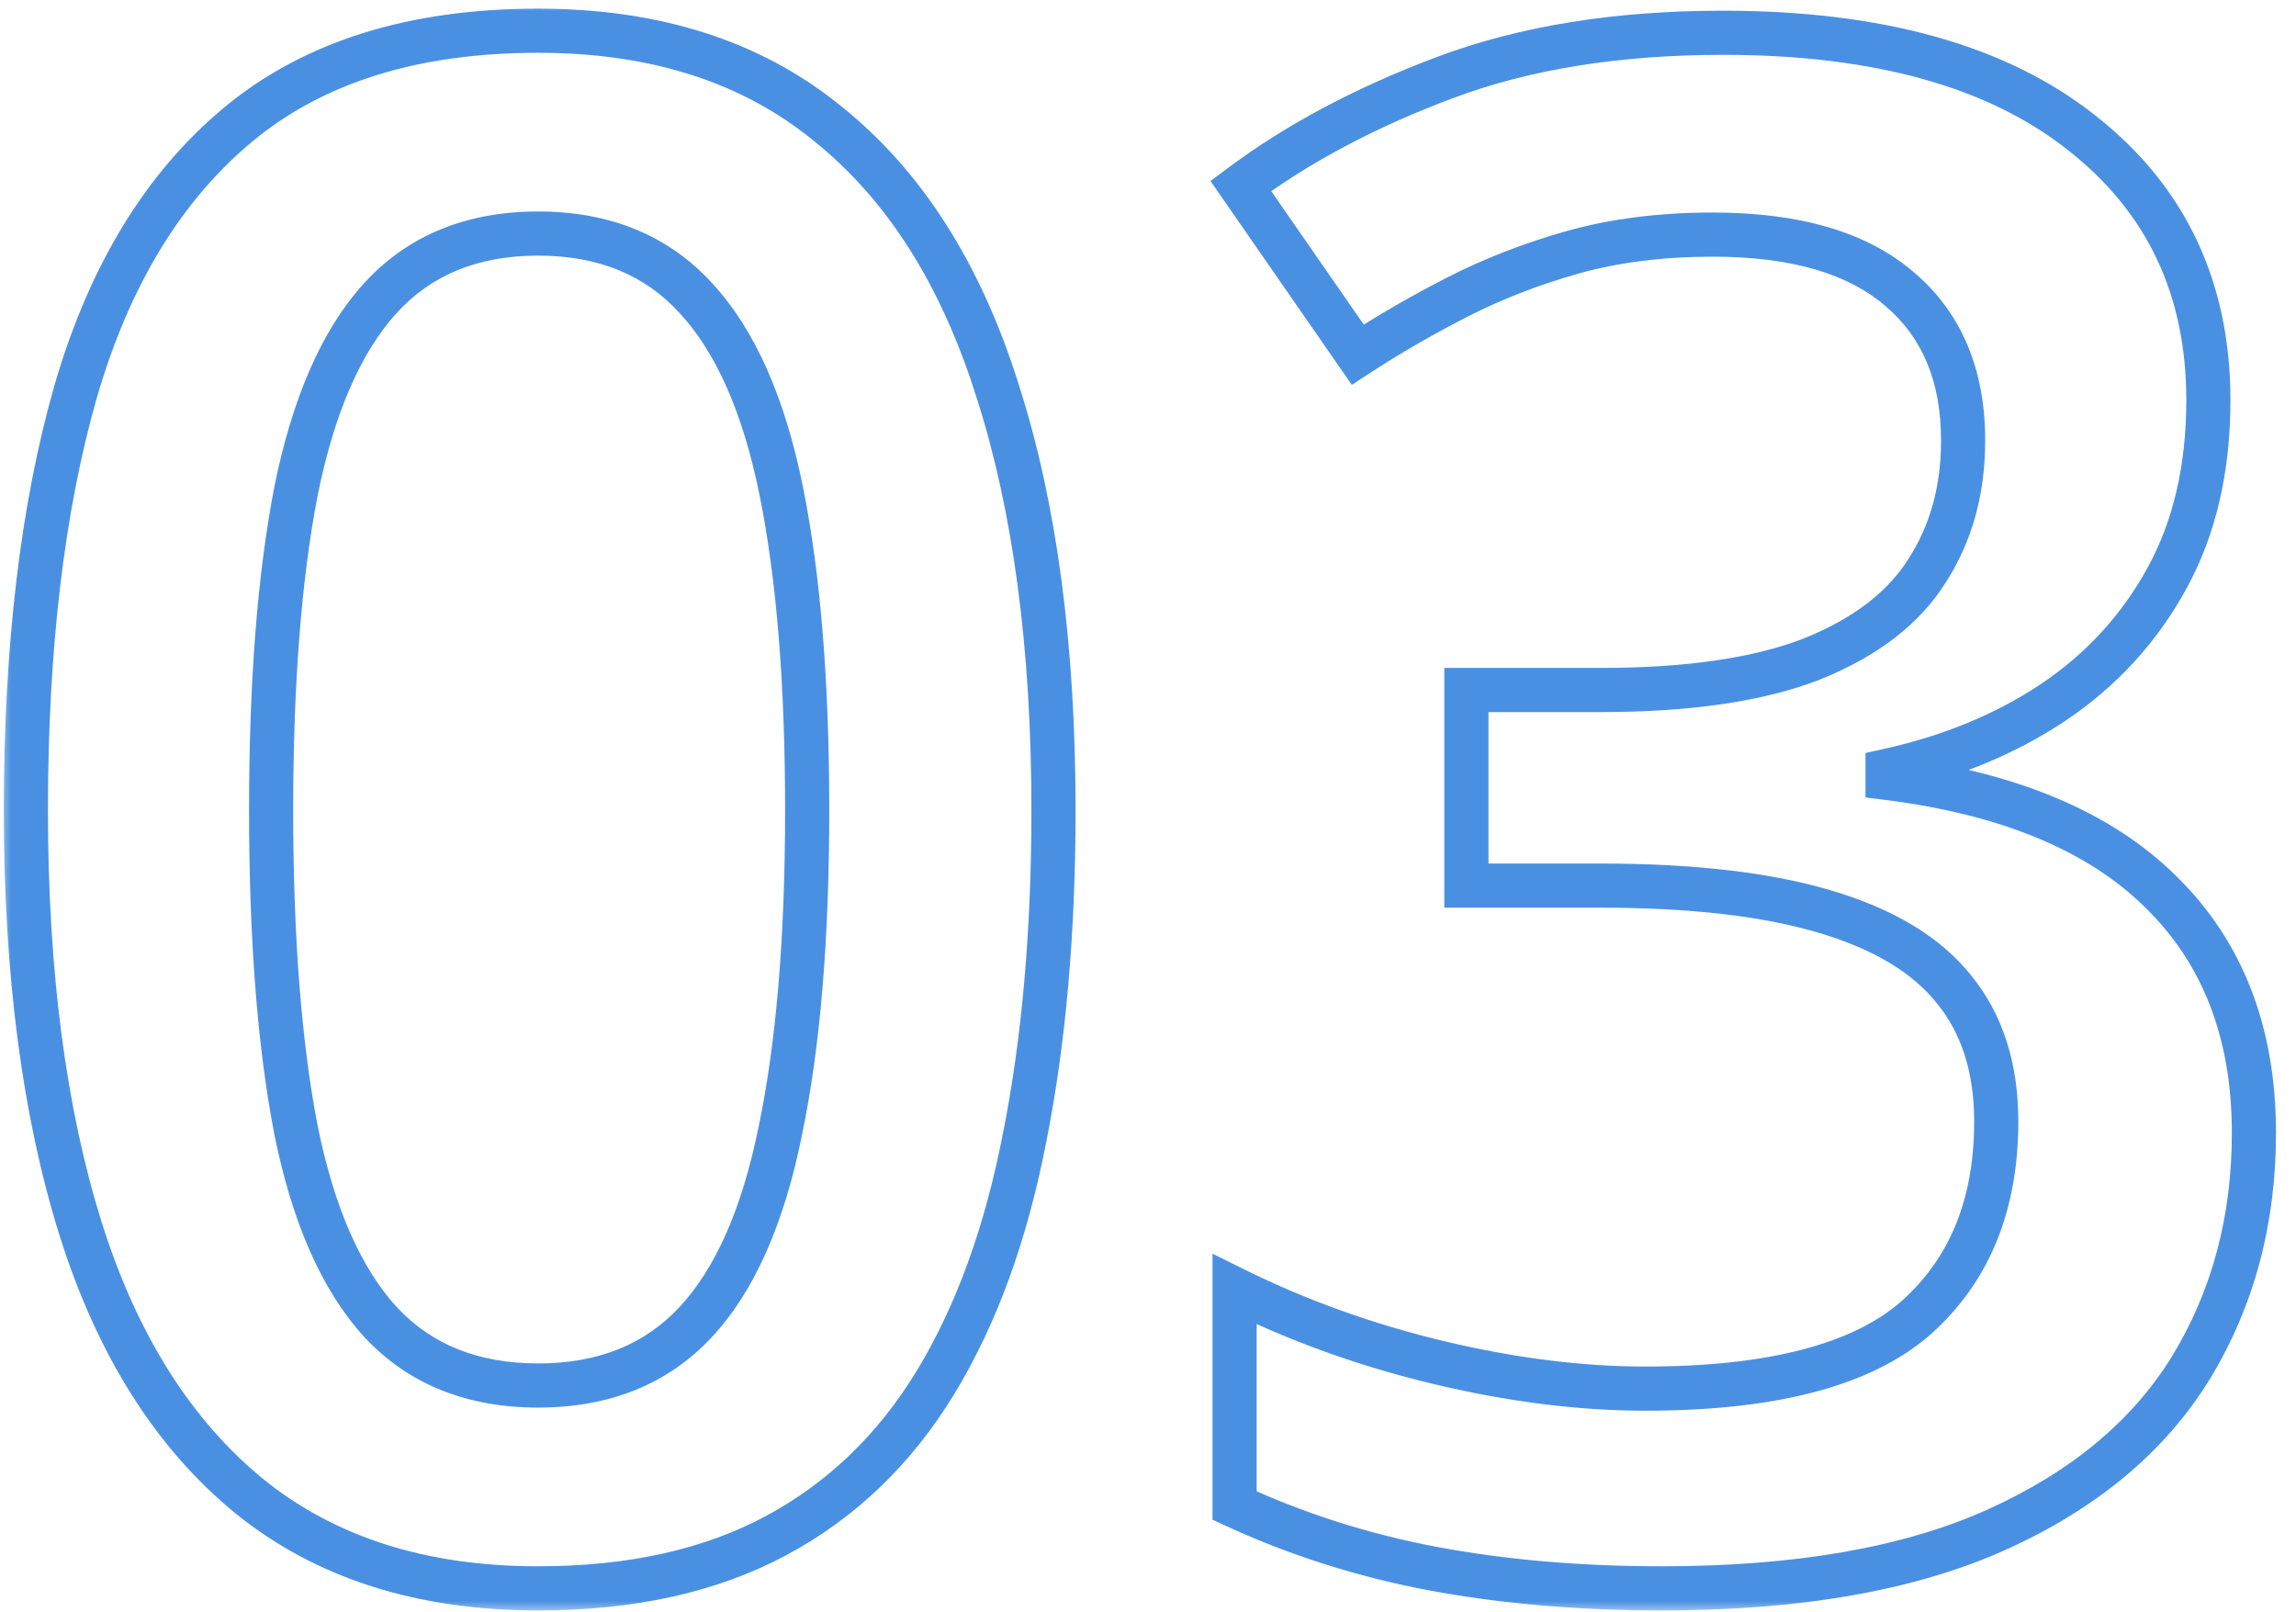 <svg width="104" height="73" viewBox="0 0 104 73" fill="none" xmlns="http://www.w3.org/2000/svg">
<mask id="path-1-outside-1_34_68" maskUnits="userSpaceOnUse" x="0" y="0" width="104" height="73" fill="black">
<rect fill="white" width="104" height="73"/>
<path d="M47.719 36.688C47.719 42.219 47.281 47.172 46.406 51.547C45.562 55.891 44.219 59.578 42.375 62.609C40.531 65.641 38.125 67.953 35.156 69.547C32.188 71.141 28.594 71.938 24.375 71.938C19.094 71.938 14.734 70.547 11.297 67.766C7.859 64.953 5.312 60.922 3.656 55.672C2 50.391 1.172 44.062 1.172 36.688C1.172 29.312 1.922 23 3.422 17.75C4.953 12.469 7.422 8.422 10.828 5.609C14.234 2.797 18.75 1.391 24.375 1.391C29.688 1.391 34.062 2.797 37.5 5.609C40.969 8.391 43.531 12.422 45.188 17.703C46.875 22.953 47.719 29.281 47.719 36.688ZM12.281 36.688C12.281 42.469 12.656 47.297 13.406 51.172C14.188 55.047 15.469 57.953 17.25 59.891C19.031 61.797 21.406 62.75 24.375 62.75C27.344 62.75 29.719 61.797 31.5 59.891C33.281 57.984 34.562 55.094 35.344 51.219C36.156 47.344 36.562 42.5 36.562 36.688C36.562 30.938 36.172 26.125 35.391 22.25C34.609 18.375 33.328 15.469 31.547 13.531C29.766 11.562 27.375 10.578 24.375 10.578C21.375 10.578 18.984 11.562 17.203 13.531C15.453 15.469 14.188 18.375 13.406 22.25C12.656 26.125 12.281 30.938 12.281 36.688ZM100.031 18.125C100.031 21.219 99.406 23.906 98.156 26.188C96.906 28.469 95.188 30.344 93 31.812C90.844 33.25 88.344 34.281 85.5 34.906V35.234C90.969 35.922 95.094 37.641 97.875 40.391C100.688 43.141 102.094 46.781 102.094 51.312C102.094 55.281 101.141 58.828 99.234 61.953C97.328 65.047 94.406 67.484 90.469 69.266C86.531 71.047 81.469 71.938 75.281 71.938C71.562 71.938 68.109 71.641 64.922 71.047C61.766 70.453 58.766 69.5 55.922 68.188V58.391C58.828 59.828 61.922 60.938 65.203 61.719C68.484 62.5 71.594 62.891 74.531 62.891C80.25 62.891 84.328 61.828 86.766 59.703C89.203 57.547 90.422 54.578 90.422 50.797C90.422 48.359 89.781 46.359 88.5 44.797C87.25 43.234 85.297 42.062 82.641 41.281C80.016 40.5 76.625 40.109 72.469 40.109H66.422V31.25H72.516C76.484 31.25 79.672 30.781 82.078 29.844C84.484 28.875 86.219 27.547 87.281 25.859C88.375 24.172 88.922 22.203 88.922 19.953C88.922 17.016 87.969 14.734 86.062 13.109C84.156 11.453 81.328 10.625 77.578 10.625C75.266 10.625 73.156 10.891 71.25 11.422C69.375 11.953 67.641 12.625 66.047 13.438C64.453 14.25 62.938 15.125 61.5 16.062L56.203 8.422C58.797 6.484 61.891 4.844 65.484 3.5C69.078 2.156 73.266 1.484 78.047 1.484C85.078 1.484 90.5 3 94.312 6.031C98.125 9.031 100.031 13.062 100.031 18.125Z"/>
</mask>
<path d="M46.406 51.547L45.426 51.351L45.425 51.356L46.406 51.547ZM11.297 67.766L10.664 68.54L10.668 68.543L11.297 67.766ZM3.656 55.672L2.702 55.971L2.703 55.973L3.656 55.672ZM3.422 17.75L2.461 17.471L2.46 17.475L3.422 17.75ZM37.5 5.609L36.867 6.383L36.874 6.39L37.5 5.609ZM45.188 17.703L44.233 18.002L44.236 18.009L45.188 17.703ZM13.406 51.172L12.424 51.362L12.426 51.37L13.406 51.172ZM17.25 59.891L16.514 60.567L16.519 60.573L17.25 59.891ZM35.344 51.219L34.365 51.014L34.364 51.021L35.344 51.219ZM31.547 13.531L30.805 14.202L30.811 14.208L31.547 13.531ZM17.203 13.531L16.462 12.86L16.461 12.861L17.203 13.531ZM13.406 22.25L12.426 22.052L12.425 22.06L13.406 22.25ZM46.719 36.688C46.719 42.168 46.285 47.053 45.426 51.351L47.387 51.743C48.277 47.29 48.719 42.27 48.719 36.688H46.719ZM45.425 51.356C44.598 55.611 43.29 59.181 41.521 62.09L43.229 63.129C45.148 59.975 46.527 56.17 47.388 51.738L45.425 51.356ZM41.521 62.09C39.764 64.977 37.486 67.161 34.683 68.666L35.629 70.428C38.764 68.745 41.298 66.304 43.229 63.129L41.521 62.09ZM34.683 68.666C31.892 70.164 28.47 70.938 24.375 70.938V72.938C28.718 72.938 32.483 72.117 35.629 70.428L34.683 68.666ZM24.375 70.938C19.276 70.938 15.152 69.599 11.926 66.988L10.668 68.543C14.316 71.495 18.911 72.938 24.375 72.938V70.938ZM11.93 66.992C8.676 64.329 6.222 60.48 4.61 55.371L2.703 55.973C4.403 61.364 7.043 65.577 10.664 68.54L11.93 66.992ZM4.61 55.373C2.993 50.214 2.172 43.992 2.172 36.688H0.172C0.172 44.133 1.007 50.567 2.702 55.971L4.61 55.373ZM2.172 36.688C2.172 29.375 2.916 23.16 4.383 18.025L2.46 17.475C0.928 22.84 0.172 29.25 0.172 36.688H2.172ZM4.382 18.029C5.871 12.893 8.248 9.037 11.465 6.38L10.191 4.838C6.596 7.807 4.035 12.045 2.461 17.471L4.382 18.029ZM11.465 6.38C14.648 3.753 18.918 2.391 24.375 2.391V0.391C18.582 0.391 13.821 1.841 10.191 4.838L11.465 6.38ZM24.375 2.391C29.504 2.391 33.641 3.744 36.867 6.383L38.133 4.835C34.484 1.849 29.871 0.391 24.375 0.391V2.391ZM36.874 6.39C40.154 9.019 42.622 12.864 44.233 18.002L46.142 17.404C44.441 11.98 41.783 7.762 38.126 4.829L36.874 6.39ZM44.236 18.009C45.882 23.133 46.719 29.352 46.719 36.688H48.719C48.719 29.211 47.868 22.773 46.139 17.397L44.236 18.009ZM11.281 36.688C11.281 42.506 11.658 47.403 12.425 51.362L14.388 50.982C13.654 47.191 13.281 42.431 13.281 36.688H11.281ZM12.426 51.37C13.226 55.34 14.562 58.444 16.514 60.567L17.986 59.214C16.376 57.462 15.149 54.754 14.386 50.974L12.426 51.37ZM16.519 60.573C18.517 62.711 21.171 63.75 24.375 63.75V61.75C21.641 61.75 19.546 60.883 17.981 59.208L16.519 60.573ZM24.375 63.75C27.579 63.75 30.233 62.711 32.231 60.573L30.769 59.208C29.204 60.883 27.109 61.75 24.375 61.75V63.75ZM32.231 60.573C34.188 58.479 35.524 55.386 36.324 51.416L34.364 51.021C33.601 54.801 32.375 57.49 30.769 59.208L32.231 60.573ZM36.322 51.424C37.154 47.458 37.562 42.54 37.562 36.688H35.562C35.562 42.46 35.158 47.229 34.365 51.014L36.322 51.424ZM37.562 36.688C37.562 30.898 37.17 26.015 36.371 22.052L34.41 22.448C35.174 26.235 35.562 30.977 35.562 36.688H37.562ZM36.371 22.052C35.57 18.082 34.235 14.978 32.283 12.854L30.811 14.208C32.421 15.96 33.648 18.668 34.41 22.448L36.371 22.052ZM32.288 12.86C30.292 10.654 27.617 9.578 24.375 9.578V11.578C27.133 11.578 29.239 12.471 30.805 14.202L32.288 12.86ZM24.375 9.578C21.133 9.578 18.458 10.654 16.462 12.86L17.945 14.202C19.511 12.471 21.617 11.578 24.375 11.578V9.578ZM16.461 12.861C14.544 14.983 13.226 18.085 12.426 22.052L14.386 22.448C15.149 18.665 16.362 15.954 17.945 14.201L16.461 12.861ZM12.425 22.06C11.658 26.019 11.281 30.9 11.281 36.688H13.281C13.281 30.975 13.654 26.231 14.388 22.44L12.425 22.06ZM93 31.812L93.555 32.645L93.557 32.643L93 31.812ZM85.5 34.906L85.285 33.93L84.5 34.102V34.906H85.5ZM85.5 35.234H84.5V36.117L85.375 36.227L85.5 35.234ZM97.875 40.391L97.172 41.102L97.176 41.106L97.875 40.391ZM99.234 61.953L100.086 62.478L100.088 62.474L99.234 61.953ZM64.922 71.047L64.737 72.03L64.739 72.03L64.922 71.047ZM55.922 68.188H54.922V68.827L55.503 69.096L55.922 68.188ZM55.922 58.391L56.365 57.494L54.922 56.78V58.391H55.922ZM86.766 59.703L87.423 60.457L87.428 60.452L86.766 59.703ZM88.5 44.797L87.719 45.422L87.727 45.431L88.5 44.797ZM82.641 41.281L82.355 42.24L82.359 42.241L82.641 41.281ZM66.422 40.109H65.422V41.109H66.422V40.109ZM66.422 31.25V30.25H65.422V31.25H66.422ZM82.078 29.844L82.441 30.776L82.452 30.771L82.078 29.844ZM87.281 25.859L86.442 25.315L86.435 25.327L87.281 25.859ZM86.062 13.109L85.407 13.864L85.414 13.87L86.062 13.109ZM71.25 11.422L70.981 10.459L70.977 10.46L71.25 11.422ZM61.5 16.062L60.678 16.632L61.232 17.431L62.046 16.9L61.5 16.062ZM56.203 8.422L55.605 7.621L54.831 8.198L55.381 8.992L56.203 8.422ZM94.312 6.031L93.69 6.814L93.694 6.817L94.312 6.031ZM99.031 18.125C99.031 21.083 98.435 23.599 97.279 25.707L99.033 26.668C100.378 24.214 101.031 21.355 101.031 18.125H99.031ZM97.279 25.707C96.107 27.846 94.499 29.602 92.443 30.982L93.557 32.643C95.876 31.086 97.705 29.092 99.033 26.668L97.279 25.707ZM92.445 30.98C90.404 32.341 88.023 33.328 85.285 33.93L85.715 35.883C88.665 35.235 91.283 34.159 93.555 32.645L92.445 30.98ZM84.5 34.906V35.234H86.5V34.906H84.5ZM85.375 36.227C90.713 36.898 94.6 38.559 97.172 41.102L98.578 39.679C95.588 36.722 91.225 34.946 85.625 34.242L85.375 36.227ZM97.176 41.106C99.766 43.639 101.094 47.006 101.094 51.312H103.094C103.094 46.557 101.609 42.643 98.574 39.676L97.176 41.106ZM101.094 51.312C101.094 55.114 100.183 58.477 98.381 61.432L100.088 62.474C102.098 59.179 103.094 55.449 103.094 51.312H101.094ZM98.383 61.429C96.6 64.323 93.847 66.64 90.057 68.355L90.881 70.177C94.965 68.329 98.056 65.771 100.086 62.478L98.383 61.429ZM90.057 68.355C86.292 70.058 81.383 70.938 75.281 70.938V72.938C81.554 72.938 86.771 72.036 90.881 70.177L90.057 68.355ZM75.281 70.938C71.615 70.938 68.224 70.645 65.105 70.064L64.739 72.03C67.995 72.636 71.51 72.938 75.281 72.938V70.938ZM65.107 70.064C62.029 69.485 59.108 68.557 56.341 67.279L55.503 69.096C58.423 70.443 61.502 71.421 64.737 72.03L65.107 70.064ZM56.922 68.188V58.391H54.922V68.188H56.922ZM55.478 59.287C58.455 60.759 61.62 61.894 64.972 62.692L65.435 60.746C62.224 59.981 59.201 58.897 56.365 57.494L55.478 59.287ZM64.972 62.692C68.318 63.488 71.505 63.891 74.531 63.891V61.891C71.682 61.891 68.651 61.512 65.435 60.746L64.972 62.692ZM74.531 63.891C80.324 63.891 84.707 62.824 87.423 60.457L86.109 58.949C83.949 60.832 80.176 61.891 74.531 61.891V63.891ZM87.428 60.452C90.116 58.075 91.422 54.813 91.422 50.797H89.422C89.422 54.343 88.29 57.019 86.103 58.954L87.428 60.452ZM91.422 50.797C91.422 48.178 90.73 45.939 89.273 44.163L87.727 45.431C88.833 46.78 89.422 48.541 89.422 50.797H91.422ZM89.281 44.172C87.862 42.399 85.702 41.139 82.923 40.322L82.359 42.241C84.891 42.986 86.638 44.07 87.719 45.422L89.281 44.172ZM82.926 40.323C80.174 39.504 76.677 39.109 72.469 39.109V41.109C76.573 41.109 79.858 41.496 82.355 42.24L82.926 40.323ZM72.469 39.109H66.422V41.109H72.469V39.109ZM67.422 40.109V31.25H65.422V40.109H67.422ZM66.422 32.25H72.516V30.25H66.422V32.25ZM72.516 32.25C76.549 32.25 79.874 31.776 82.441 30.776L81.715 28.912C79.469 29.787 76.42 30.25 72.516 30.25V32.25ZM82.452 30.771C84.995 29.748 86.923 28.305 88.127 26.392L86.435 25.327C85.514 26.789 83.974 28.002 81.705 28.916L82.452 30.771ZM88.12 26.403C89.331 24.535 89.922 22.372 89.922 19.953H87.922C87.922 22.034 87.419 23.809 86.442 25.316L88.12 26.403ZM89.922 19.953C89.922 16.779 88.88 14.197 86.711 12.348L85.414 13.87C87.058 15.272 87.922 17.253 87.922 19.953H89.922ZM86.718 12.354C84.56 10.479 81.456 9.625 77.578 9.625V11.625C81.201 11.625 83.753 12.427 85.407 13.864L86.718 12.354ZM77.578 9.625C75.19 9.625 72.988 9.899 70.981 10.459L71.519 12.385C73.324 11.882 75.341 11.625 77.578 11.625V9.625ZM70.977 10.46C69.045 11.007 67.249 11.702 65.593 12.547L66.501 14.328C68.032 13.548 69.705 12.899 71.523 12.384L70.977 10.46ZM65.593 12.547C63.969 13.374 62.422 14.267 60.954 15.225L62.046 16.9C63.453 15.983 64.938 15.126 66.501 14.328L65.593 12.547ZM62.322 15.493L57.025 7.852L55.381 8.992L60.678 16.632L62.322 15.493ZM56.802 9.223C59.307 7.352 62.314 5.753 65.835 4.437L65.134 2.563C61.468 3.934 58.287 5.617 55.605 7.621L56.802 9.223ZM65.835 4.437C69.293 3.144 73.357 2.484 78.047 2.484V0.484C73.174 0.484 68.864 1.169 65.134 2.563L65.835 4.437ZM78.047 2.484C84.95 2.484 90.118 3.974 93.69 6.814L94.935 5.249C90.882 2.026 85.207 0.484 78.047 0.484V2.484ZM93.694 6.817C97.254 9.618 99.031 13.354 99.031 18.125H101.031C101.031 12.771 98.996 8.444 94.931 5.245L93.694 6.817Z" fill="#4A90E2" mask="url(#path-1-outside-1_34_68)"/>
</svg>
